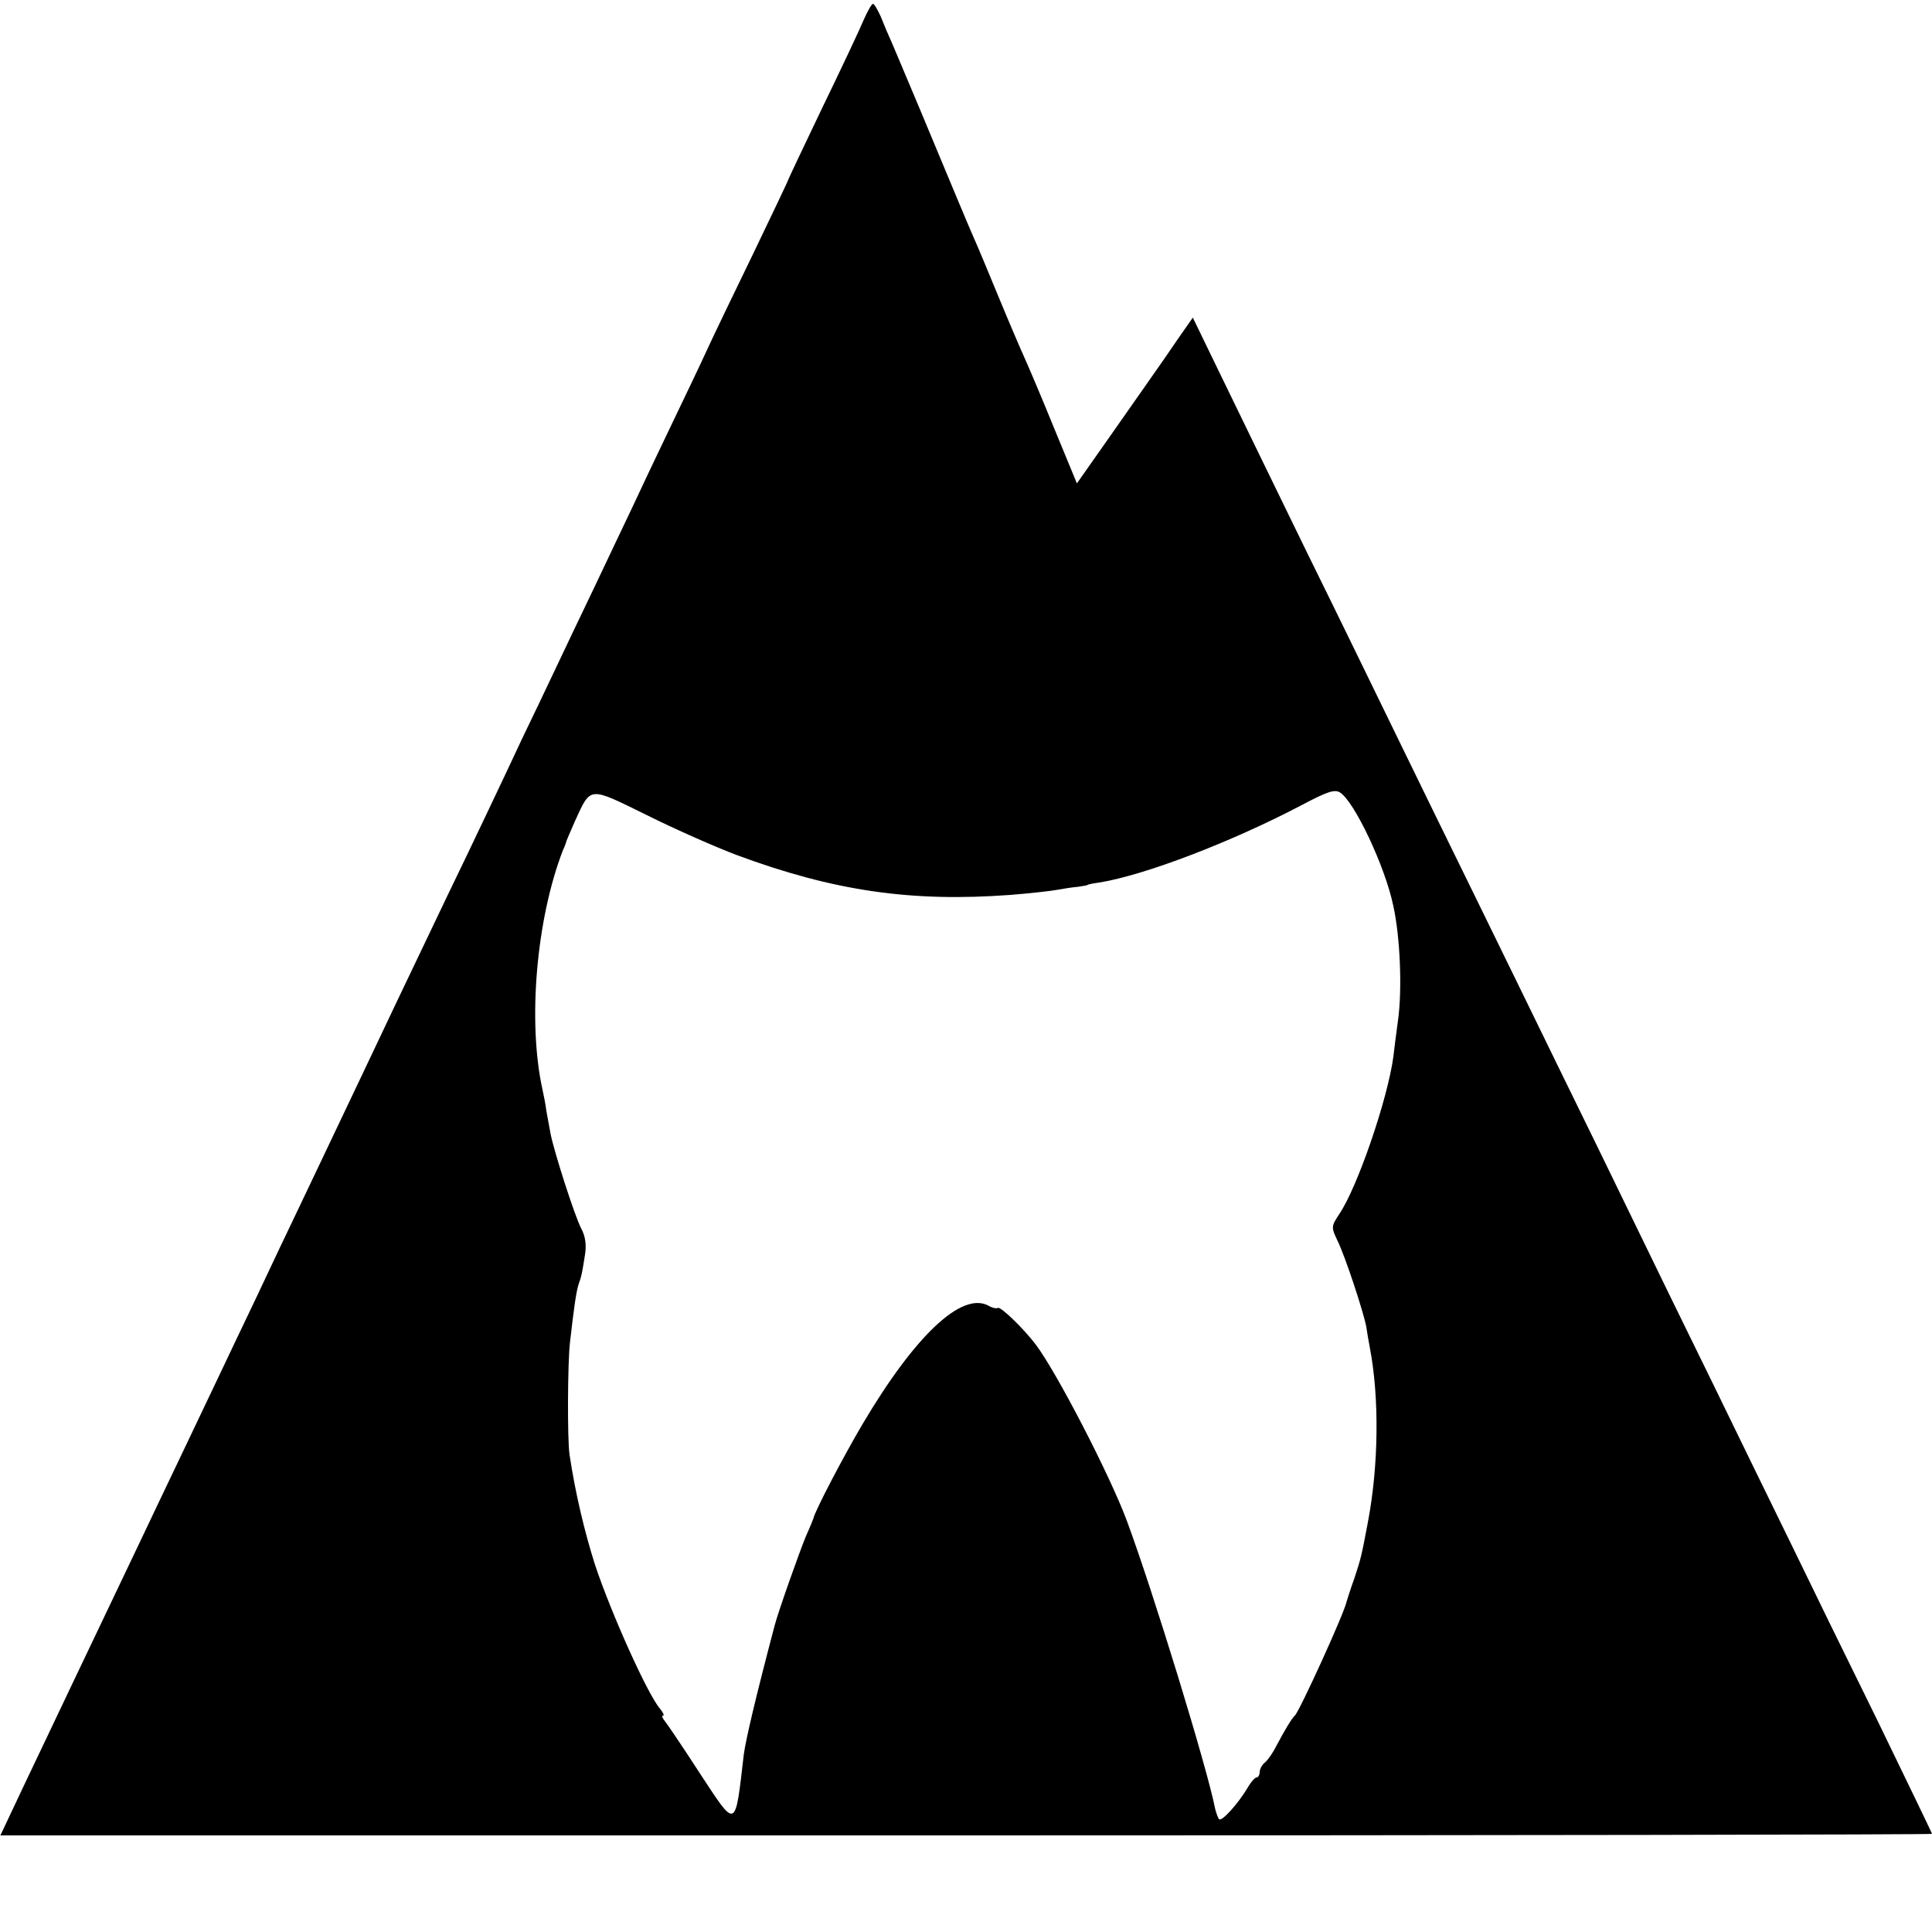<?xml version="1.0" standalone="no"?>
<!DOCTYPE svg PUBLIC "-//W3C//DTD SVG 20010904//EN"
 "http://www.w3.org/TR/2001/REC-SVG-20010904/DTD/svg10.dtd">
<svg version="1.0" xmlns="http://www.w3.org/2000/svg"
 width="500pt" height="500pt" viewBox="0 0 500 500"
 preserveAspectRatio="xMidYMid meet">
<g transform="translate(0,500) scale(0.1,-0.1)"
fill="#000000" stroke="none">
<path d="M2235 4948 c-10 -24 -58 -126 -107 -227 -48 -100 -88 -185 -88 -186
0 -2 -41 -88 -91 -192 -50 -103 -104 -215 -119 -248 -15 -33 -58 -123 -95
-200 -37 -77 -82 -172 -100 -211 -19 -39 -61 -129 -95 -200 -34 -71 -80 -167
-102 -214 -22 -47 -61 -128 -86 -180 -24 -52 -66 -140 -92 -195 -26 -55 -73
-153 -104 -217 -116 -242 -165 -346 -211 -443 -73 -153 -137 -289 -195 -410
-29 -60 -69 -146 -90 -190 -21 -44 -66 -138 -100 -210 -34 -71 -79 -166 -100
-210 -21 -44 -66 -138 -100 -210 -150 -315 -209 -438 -301 -632 l-58 -123
2500 0 c1374 0 2499 2 2499 4 0 2 -64 134 -141 293 -78 158 -179 365 -224 458
-46 94 -136 278 -200 410 -65 132 -157 321 -205 420 -48 99 -138 284 -200 410
-62 127 -156 320 -210 430 -54 110 -143 292 -198 405 -55 113 -161 331 -237
485 -75 154 -173 355 -217 446 l-81 167 -35 -50 c-19 -28 -57 -83 -86 -124
-28 -40 -80 -114 -115 -164 l-64 -91 -59 143 c-32 79 -67 161 -77 183 -10 22
-40 92 -66 155 -26 63 -55 133 -65 155 -10 22 -57 135 -105 250 -48 116 -96
228 -105 250 -10 22 -24 55 -31 73 -8 17 -16 32 -20 32 -3 0 -14 -19 -24 -42z
m-328 -2161 c251 -93 451 -122 708 -103 50 4 104 10 120 13 17 3 41 7 55 8 14
2 25 4 25 5 0 1 14 4 30 6 117 19 340 104 523 200 66 35 86 42 100 33 37 -23
117 -192 138 -294 18 -82 23 -218 12 -296 -5 -35 -10 -77 -12 -94 -15 -110
-93 -338 -140 -407 -21 -32 -21 -34 -5 -68 20 -40 68 -186 75 -224 2 -14 6
-38 9 -53 25 -130 23 -306 -5 -453 -17 -90 -18 -93 -35 -145 -10 -27 -18 -54
-20 -60 -6 -30 -122 -284 -134 -295 -8 -7 -27 -39 -47 -77 -9 -18 -22 -37 -30
-44 -8 -6 -14 -18 -14 -25 0 -8 -4 -14 -8 -14 -4 0 -15 -12 -24 -28 -24 -40
-66 -87 -73 -80 -3 3 -7 15 -10 26 -20 104 -161 564 -229 747 -44 118 -182
385 -236 456 -32 42 -92 100 -98 94 -3 -2 -14 0 -24 6 -69 37 -190 -77 -326
-307 -49 -83 -124 -226 -127 -244 -1 -3 -9 -23 -19 -45 -17 -41 -72 -196 -81
-231 -50 -189 -75 -297 -80 -334 -23 -197 -18 -195 -114 -49 -44 68 -86 130
-92 137 -5 6 -7 12 -3 12 4 0 0 8 -8 18 -32 37 -126 246 -168 372 -27 85 -51
185 -66 285 -6 39 -5 238 1 290 10 88 16 131 22 150 8 23 9 27 17 78 4 25 1
48 -10 68 -17 33 -69 195 -79 244 -3 17 -8 44 -11 60 -2 17 -7 41 -10 55 -39
176 -16 442 53 620 4 8 7 17 8 20 0 3 11 27 23 55 42 91 34 90 187 15 74 -37
179 -83 232 -103z"/>
</g>
</svg>
